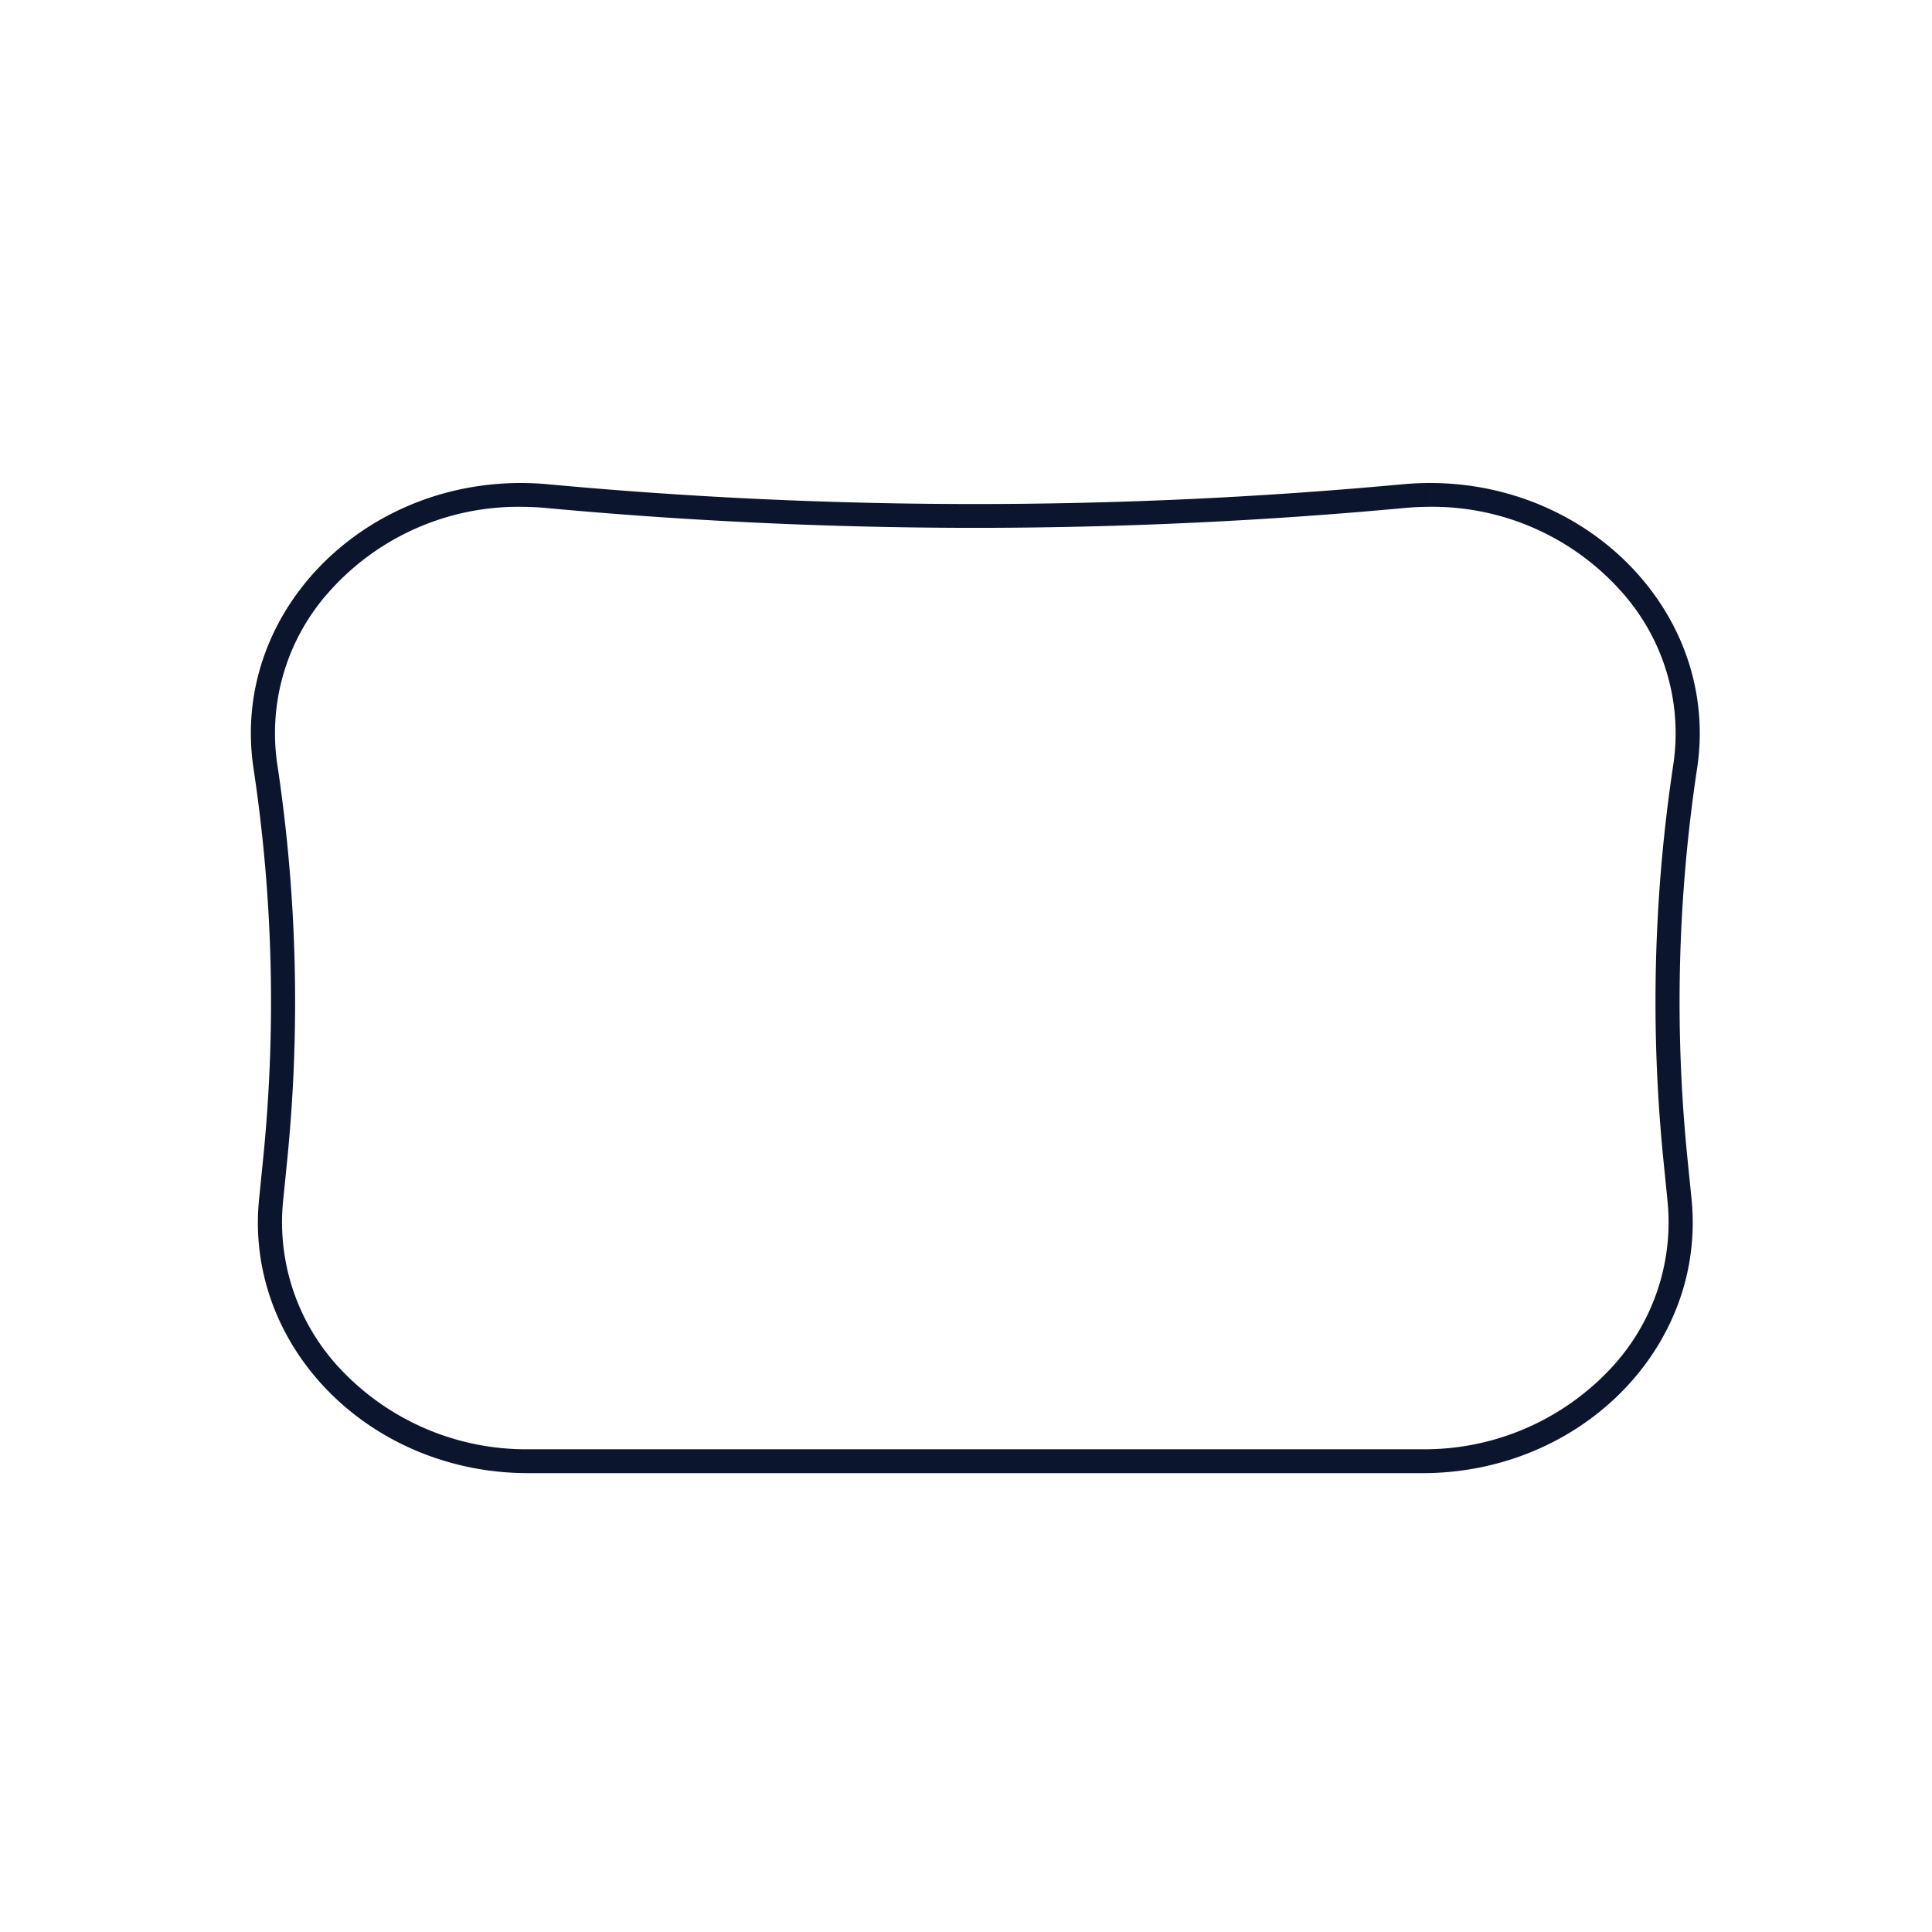 <svg xmlns="http://www.w3.org/2000/svg" xmlns:xlink="http://www.w3.org/1999/xlink" width="80" height="80" viewBox="0 0 80 80">
  <defs>
    <clipPath id="clip-アートボード_1">
      <rect width="80" height="80"/>
    </clipPath>
  </defs>
  <g id="アートボード_1" data-name="アートボード – 1" clip-path="url(#clip-アートボード_1)">
    <path id="パス_4515" data-name="パス 4515" d="M629.918,163.379v.985a10.481,10.481,0,0,1,7.913,3.5,8.785,8.785,0,0,1,2.158,7.188,65.745,65.745,0,0,0-.406,16.379l.17,1.694a8.848,8.848,0,0,1-2.373,6.941,10.553,10.553,0,0,1-7.778,3.324H592.575a10.553,10.553,0,0,1-7.778-3.324,8.848,8.848,0,0,1-2.373-6.941l.17-1.694a65.791,65.791,0,0,0-.406-16.379,8.78,8.78,0,0,1,2.158-7.187,10.479,10.479,0,0,1,7.914-3.5c.346,0,.7.017,1.045.048,5.886.546,11.869.823,17.783.823s11.9-.277,17.783-.823c.348-.032.7-.048,1.046-.048Zm0,0c-.375,0-.756.018-1.139.053h0q-8.821.817-17.689.818t-17.689-.818q-.576-.053-1.139-.053c-6.7,0-12.012,5.513-11.061,11.822a64.77,64.77,0,0,1,.4,16.138l-.17,1.693c-.612,6.089,4.553,11.347,11.146,11.347H629.6c6.593,0,11.758-5.258,11.146-11.347l-.17-1.693a64.721,64.721,0,0,1,.4-16.138c.951-6.308-4.366-11.823-11.061-11.822" transform="translate(-570.703 -143.379)" fill="#0b152e"/>
  </g>
</svg>
